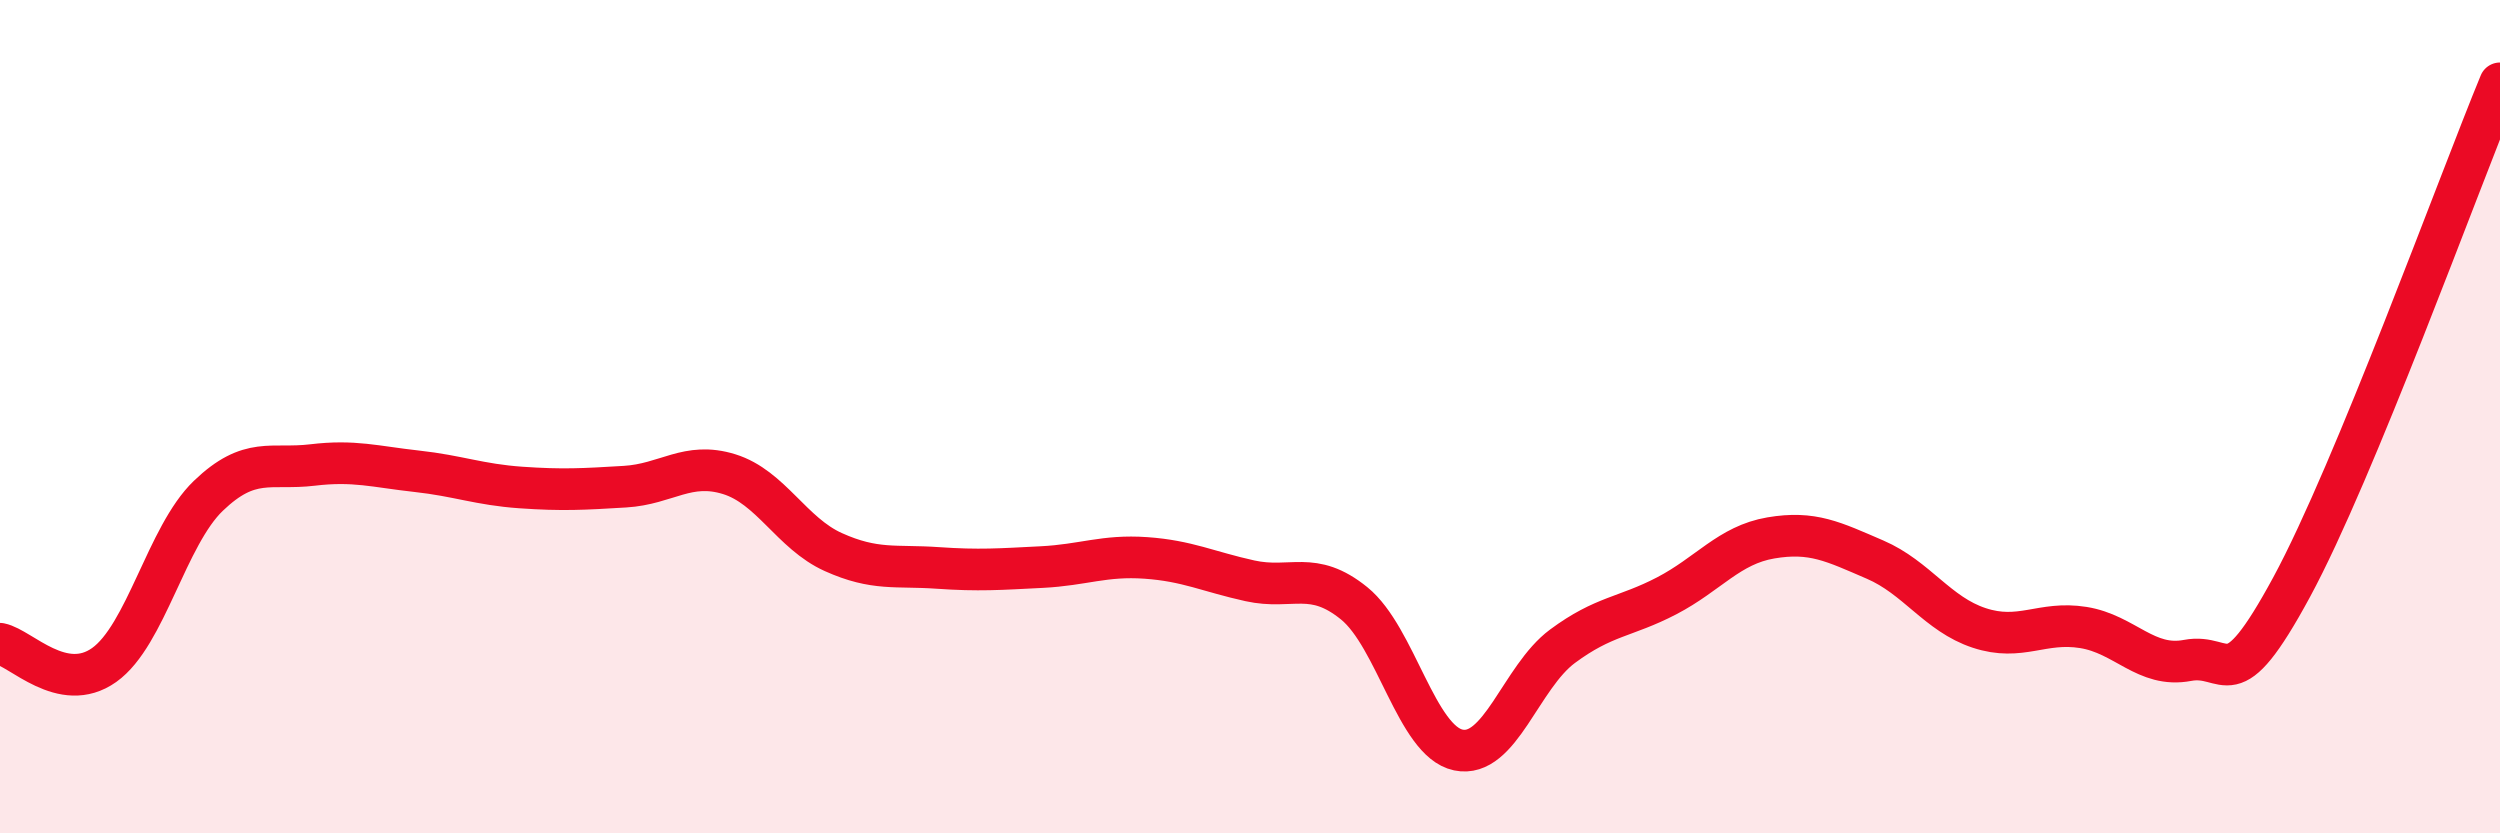 
    <svg width="60" height="20" viewBox="0 0 60 20" xmlns="http://www.w3.org/2000/svg">
      <path
        d="M 0,15.45 C 0.5,15.55 1.5,16.67 2.5,15.96 C 3.5,15.25 4,12.86 5,11.9 C 6,10.94 6.5,11.28 7.5,11.16 C 8.5,11.04 9,11.2 10,11.31 C 11,11.42 11.5,11.63 12.5,11.7 C 13.5,11.77 14,11.74 15,11.68 C 16,11.62 16.5,11.07 17.5,11.38 C 18.5,11.69 19,12.8 20,13.25 C 21,13.7 21.5,13.56 22.5,13.63 C 23.5,13.7 24,13.66 25,13.61 C 26,13.56 26.5,13.32 27.5,13.39 C 28.5,13.46 29,13.72 30,13.94 C 31,14.16 31.5,13.67 32.5,14.48 C 33.5,15.29 34,17.79 35,18 C 36,18.21 36.5,16.25 37.5,15.51 C 38.5,14.77 39,14.82 40,14.3 C 41,13.78 41.5,13.08 42.5,12.91 C 43.5,12.74 44,13 45,13.43 C 46,13.86 46.5,14.74 47.5,15.07 C 48.5,15.4 49,14.9 50,15.06 C 51,15.22 51.5,16.04 52.5,15.85 C 53.5,15.66 53.5,16.86 55,14.09 C 56.5,11.32 59,4.42 60,2L60 20L0 20Z"
        fill="#EB0A25"
        opacity="0.1"
        stroke-linecap="round"
        stroke-linejoin="round"
      />
      <path
        d="M 0,15.45 C 0.5,15.55 1.5,16.67 2.5,15.96 C 3.5,15.25 4,12.86 5,11.9 C 6,10.94 6.5,11.28 7.5,11.16 C 8.5,11.04 9,11.2 10,11.31 C 11,11.42 11.5,11.63 12.5,11.7 C 13.5,11.77 14,11.74 15,11.68 C 16,11.62 16.5,11.07 17.5,11.38 C 18.5,11.69 19,12.8 20,13.25 C 21,13.7 21.5,13.56 22.5,13.63 C 23.5,13.7 24,13.66 25,13.61 C 26,13.56 26.5,13.32 27.5,13.39 C 28.5,13.46 29,13.72 30,13.94 C 31,14.16 31.5,13.67 32.5,14.48 C 33.5,15.29 34,17.79 35,18 C 36,18.21 36.5,16.25 37.5,15.51 C 38.5,14.77 39,14.82 40,14.3 C 41,13.78 41.5,13.08 42.5,12.91 C 43.5,12.74 44,13 45,13.43 C 46,13.86 46.5,14.74 47.5,15.07 C 48.5,15.4 49,14.9 50,15.06 C 51,15.22 51.5,16.04 52.5,15.85 C 53.5,15.66 53.5,16.86 55,14.09 C 56.5,11.32 59,4.42 60,2"
        stroke="#EB0A25"
        stroke-width="1"
        fill="none"
        stroke-linecap="round"
        stroke-linejoin="round"
      />
    </svg>
  